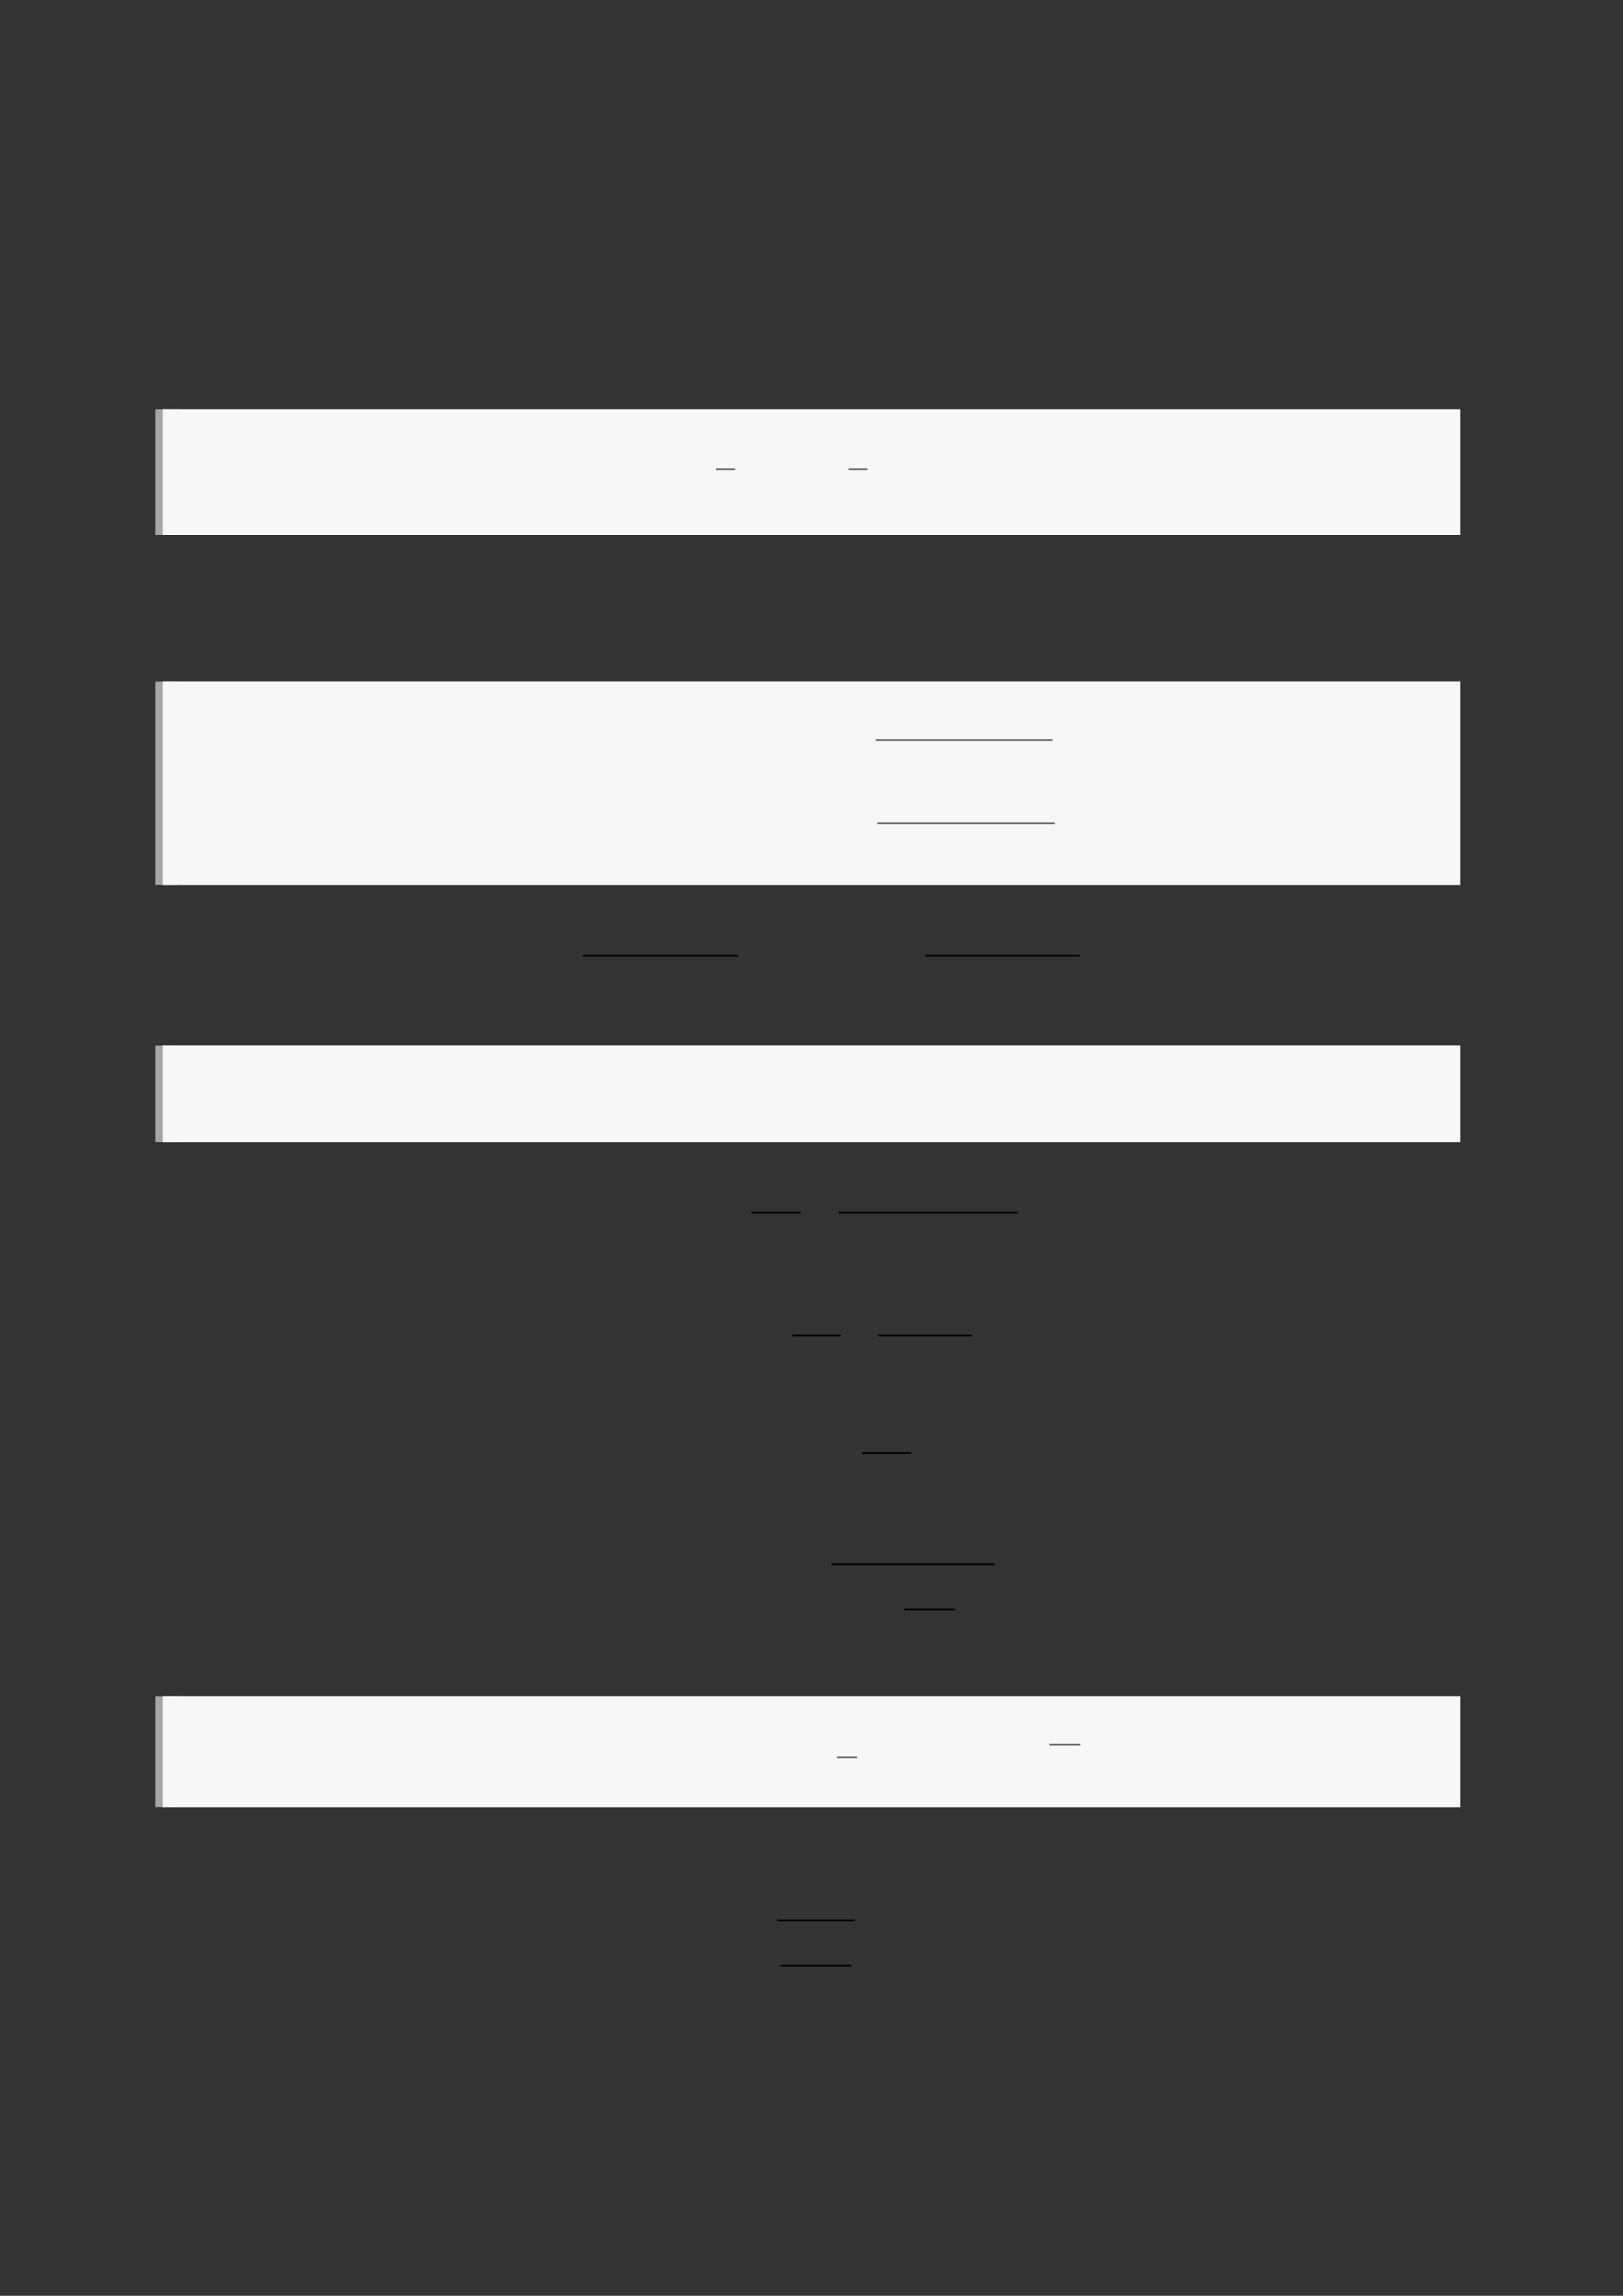 <?xml version="1.0" encoding="UTF-8"?>
<svg xmlns="http://www.w3.org/2000/svg" xmlns:xlink="http://www.w3.org/1999/xlink" width="3307.111" height="4677.167" viewBox="0 0 3307.111 4677.167">
<rect x="0" y="0" width="3307.111" height="4677.167" fill="#333333" stroke="none"/>
<path fill="none" stroke-width="8.504" stroke-linecap="butt" stroke-linejoin="miter" stroke="rgb(64.999%, 64.999%, 64.999%)" stroke-opacity="1" stroke-miterlimit="10" d="M 1.762 46.138 L 1.762 0 " transform="matrix(5.556, 0, 0, -5.556, 330.706, 1089.517)"/>
<path fill-rule="nonzero" fill="rgb(100%, 100%, 100%)" fill-opacity="1" d="M 330.707 1089.516 L 330.707 833.195 L 2976.418 833.195 L 2976.418 1089.516 Z M 330.707 1089.516 "/>
<path fill-rule="nonzero" fill="rgb(96.5%, 96.5%, 96.5%)" fill-opacity="1" d="M 330.707 1089.516 L 330.707 833.195 L 2976.418 833.195 L 2976.418 1089.516 Z M 330.707 1089.516 "/>
<path fill="none" stroke-width="0.588" stroke-linecap="butt" stroke-linejoin="miter" stroke="rgb(39.999%, 39.999%, 39.999%)" stroke-opacity="1" stroke-miterlimit="10" d="M 176.378 -121.415 L 183.35 -121.415 " transform="matrix(5.556, 0, 0, -5.556, 478.739, 281.922)"/>
<path fill="none" stroke-width="0.588" stroke-linecap="butt" stroke-linejoin="miter" stroke="rgb(39.999%, 39.999%, 39.999%)" stroke-opacity="1" stroke-miterlimit="10" d="M 224.966 -121.415 L 231.938 -121.415 " transform="matrix(5.556, 0, 0, -5.556, 478.739, 281.922)"/>
<path fill="none" stroke-width="8.504" stroke-linecap="butt" stroke-linejoin="miter" stroke="rgb(64.999%, 64.999%, 64.999%)" stroke-opacity="1" stroke-miterlimit="10" d="M 1.762 74.516 L 1.762 -0 " transform="matrix(5.556, 0, 0, -5.556, 330.706, 1803.494)"/>
<path fill-rule="nonzero" fill="rgb(100%, 100%, 100%)" fill-opacity="1" d="M 330.707 1803.496 L 330.707 1389.516 L 2976.418 1389.516 L 2976.418 1803.496 Z M 330.707 1803.496 "/>
<path fill-rule="nonzero" fill="rgb(96.5%, 96.5%, 96.5%)" fill-opacity="1" d="M 330.707 1803.496 L 330.707 1389.516 L 2976.418 1389.516 L 2976.418 1803.496 Z M 330.707 1803.496 "/>
<path fill="none" stroke-width="0.588" stroke-linecap="butt" stroke-linejoin="miter" stroke="rgb(39.999%, 39.999%, 39.999%)" stroke-opacity="1" stroke-miterlimit="10" d="M 235.073 -233.518 L 299.709 -233.518 " transform="matrix(5.556, 0, 0, -5.556, 478.739, 210.772)"/>
<path fill="none" stroke-width="0.588" stroke-linecap="butt" stroke-linejoin="miter" stroke="rgb(39.999%, 39.999%, 39.999%)" stroke-opacity="1" stroke-miterlimit="10" d="M 235.631 -263.885 L 300.825 -263.885 " transform="matrix(5.556, 0, 0, -5.556, 478.739, 210.772)"/>
<path fill="none" stroke-width="0.588" stroke-linecap="butt" stroke-linejoin="miter" stroke="rgb(0%, 0%, 0%)" stroke-opacity="1" stroke-miterlimit="10" d="M 141.892 -278.47 L 198.76 -278.47 " transform="matrix(5.556, 0, 0, -5.556, 400, 400)"/>
<path fill="none" stroke-width="0.588" stroke-linecap="butt" stroke-linejoin="miter" stroke="rgb(0%, 0%, 0%)" stroke-opacity="1" stroke-miterlimit="10" d="M 267.273 -278.47 L 324.14 -278.47 " transform="matrix(5.556, 0, 0, -5.556, 400, 400)"/>
<path fill="none" stroke-width="8.504" stroke-linecap="butt" stroke-linejoin="miter" stroke="rgb(64.999%, 64.999%, 64.999%)" stroke-opacity="1" stroke-miterlimit="10" d="M 1.762 35.451 L 1.762 0 " transform="matrix(5.556, 0, 0, -5.556, 330.706, 2327.322)"/>
<path fill-rule="nonzero" fill="rgb(100%, 100%, 100%)" fill-opacity="1" d="M 330.707 2327.32 L 330.707 2130.371 L 2976.418 2130.371 L 2976.418 2327.32 Z M 330.707 2327.32 "/>
<path fill-rule="nonzero" fill="rgb(96.5%, 96.5%, 96.5%)" fill-opacity="1" d="M 330.707 2327.32 L 330.707 2130.371 L 2976.418 2130.371 L 2976.418 2327.32 Z M 330.707 2327.32 "/>
<path fill="none" stroke-width="0.588" stroke-linecap="butt" stroke-linejoin="miter" stroke="rgb(0%, 0%, 0%)" stroke-opacity="1" stroke-miterlimit="10" d="M 203.718 -372.76 L 221.707 -372.76 " transform="matrix(5.556, 0, 0, -5.556, 400, 400)"/>
<path fill="none" stroke-width="0.588" stroke-linecap="butt" stroke-linejoin="miter" stroke="rgb(0%, 0%, 0%)" stroke-opacity="1" stroke-miterlimit="10" d="M 235.442 -372.76 L 301.221 -372.76 " transform="matrix(5.556, 0, 0, -5.556, 400, 400)"/>
<path fill="none" stroke-width="0.588" stroke-linecap="butt" stroke-linejoin="miter" stroke="rgb(0%, 0%, 0%)" stroke-opacity="1" stroke-miterlimit="10" d="M 218.481 -417.815 L 236.47 -417.815 " transform="matrix(5.556, 0, 0, -5.556, 400, 400)"/>
<path fill="none" stroke-width="0.588" stroke-linecap="butt" stroke-linejoin="miter" stroke="rgb(0%, 0%, 0%)" stroke-opacity="1" stroke-miterlimit="10" d="M 250.206 -417.815 L 284.242 -417.815 " transform="matrix(5.556, 0, 0, -5.556, 400, 400)"/>
<path fill="none" stroke-width="0.588" stroke-linecap="butt" stroke-linejoin="miter" stroke="rgb(0%, 0%, 0%)" stroke-opacity="1" stroke-miterlimit="10" d="M 244.22 -460.773 L 262.209 -460.773 " transform="matrix(5.556, 0, 0, -5.556, 400, 400)"/>
<path fill="none" stroke-width="0.588" stroke-linecap="butt" stroke-linejoin="miter" stroke="rgb(0%, 0%, 0%)" stroke-opacity="1" stroke-miterlimit="10" d="M 233.001 -501.6 L 292.736 -501.6 " transform="matrix(5.556, 0, 0, -5.556, 400, 400)"/>
<path fill="none" stroke-width="0.588" stroke-linecap="butt" stroke-linejoin="miter" stroke="rgb(0%, 0%, 0%)" stroke-opacity="1" stroke-miterlimit="10" d="M 259.56 -518.168 L 278.302 -518.168 " transform="matrix(5.556, 0, 0, -5.556, 400, 400)"/>
<path fill="none" stroke-width="8.504" stroke-linecap="butt" stroke-linejoin="miter" stroke="rgb(64.999%, 64.999%, 64.999%)" stroke-opacity="1" stroke-miterlimit="10" d="M 1.762 40.696 L 1.762 -0 " transform="matrix(5.556, 0, 0, -5.556, 330.706, 3682.433)"/>
<path fill-rule="nonzero" fill="rgb(100%, 100%, 100%)" fill-opacity="1" d="M 330.707 3682.434 L 330.707 3456.344 L 2976.418 3456.344 L 2976.418 3682.434 Z M 330.707 3682.434 "/>
<path fill-rule="nonzero" fill="rgb(96.5%, 96.5%, 96.5%)" fill-opacity="1" d="M 330.707 3682.434 L 330.707 3456.344 L 2976.418 3456.344 L 2976.418 3682.434 Z M 330.707 3682.434 "/>
<path fill="none" stroke-width="0.588" stroke-linecap="butt" stroke-linejoin="miter" stroke="rgb(39.999%, 39.999%, 39.999%)" stroke-opacity="1" stroke-miterlimit="10" d="M 220.674 -588.14 L 228.139 -588.14 " transform="matrix(5.556, 0, 0, -5.556, 478.739, 312.156)"/>
<path fill="none" stroke-width="0.583" stroke-linecap="butt" stroke-linejoin="miter" stroke="rgb(39.999%, 39.999%, 39.999%)" stroke-opacity="1" stroke-miterlimit="10" d="M 298.639 -583.545 L 310.105 -583.545 " transform="matrix(5.556, 0, 0, -5.556, 478.739, 312.156)"/>
<path fill="none" stroke-width="0.588" stroke-linecap="butt" stroke-linejoin="miter" stroke="rgb(0%, 0%, 0%)" stroke-opacity="1" stroke-miterlimit="10" d="M 213.01 -632.308 L 241.449 -632.308 " transform="matrix(5.556, 0, 0, -5.556, 400, 400)"/>
<path fill="none" stroke-width="0.588" stroke-linecap="butt" stroke-linejoin="miter" stroke="rgb(0%, 0%, 0%)" stroke-opacity="1" stroke-miterlimit="10" d="M 214.205 -648.91 L 240.254 -648.91 " transform="matrix(5.556, 0, 0, -5.556, 400, 400)"/>
</svg>
